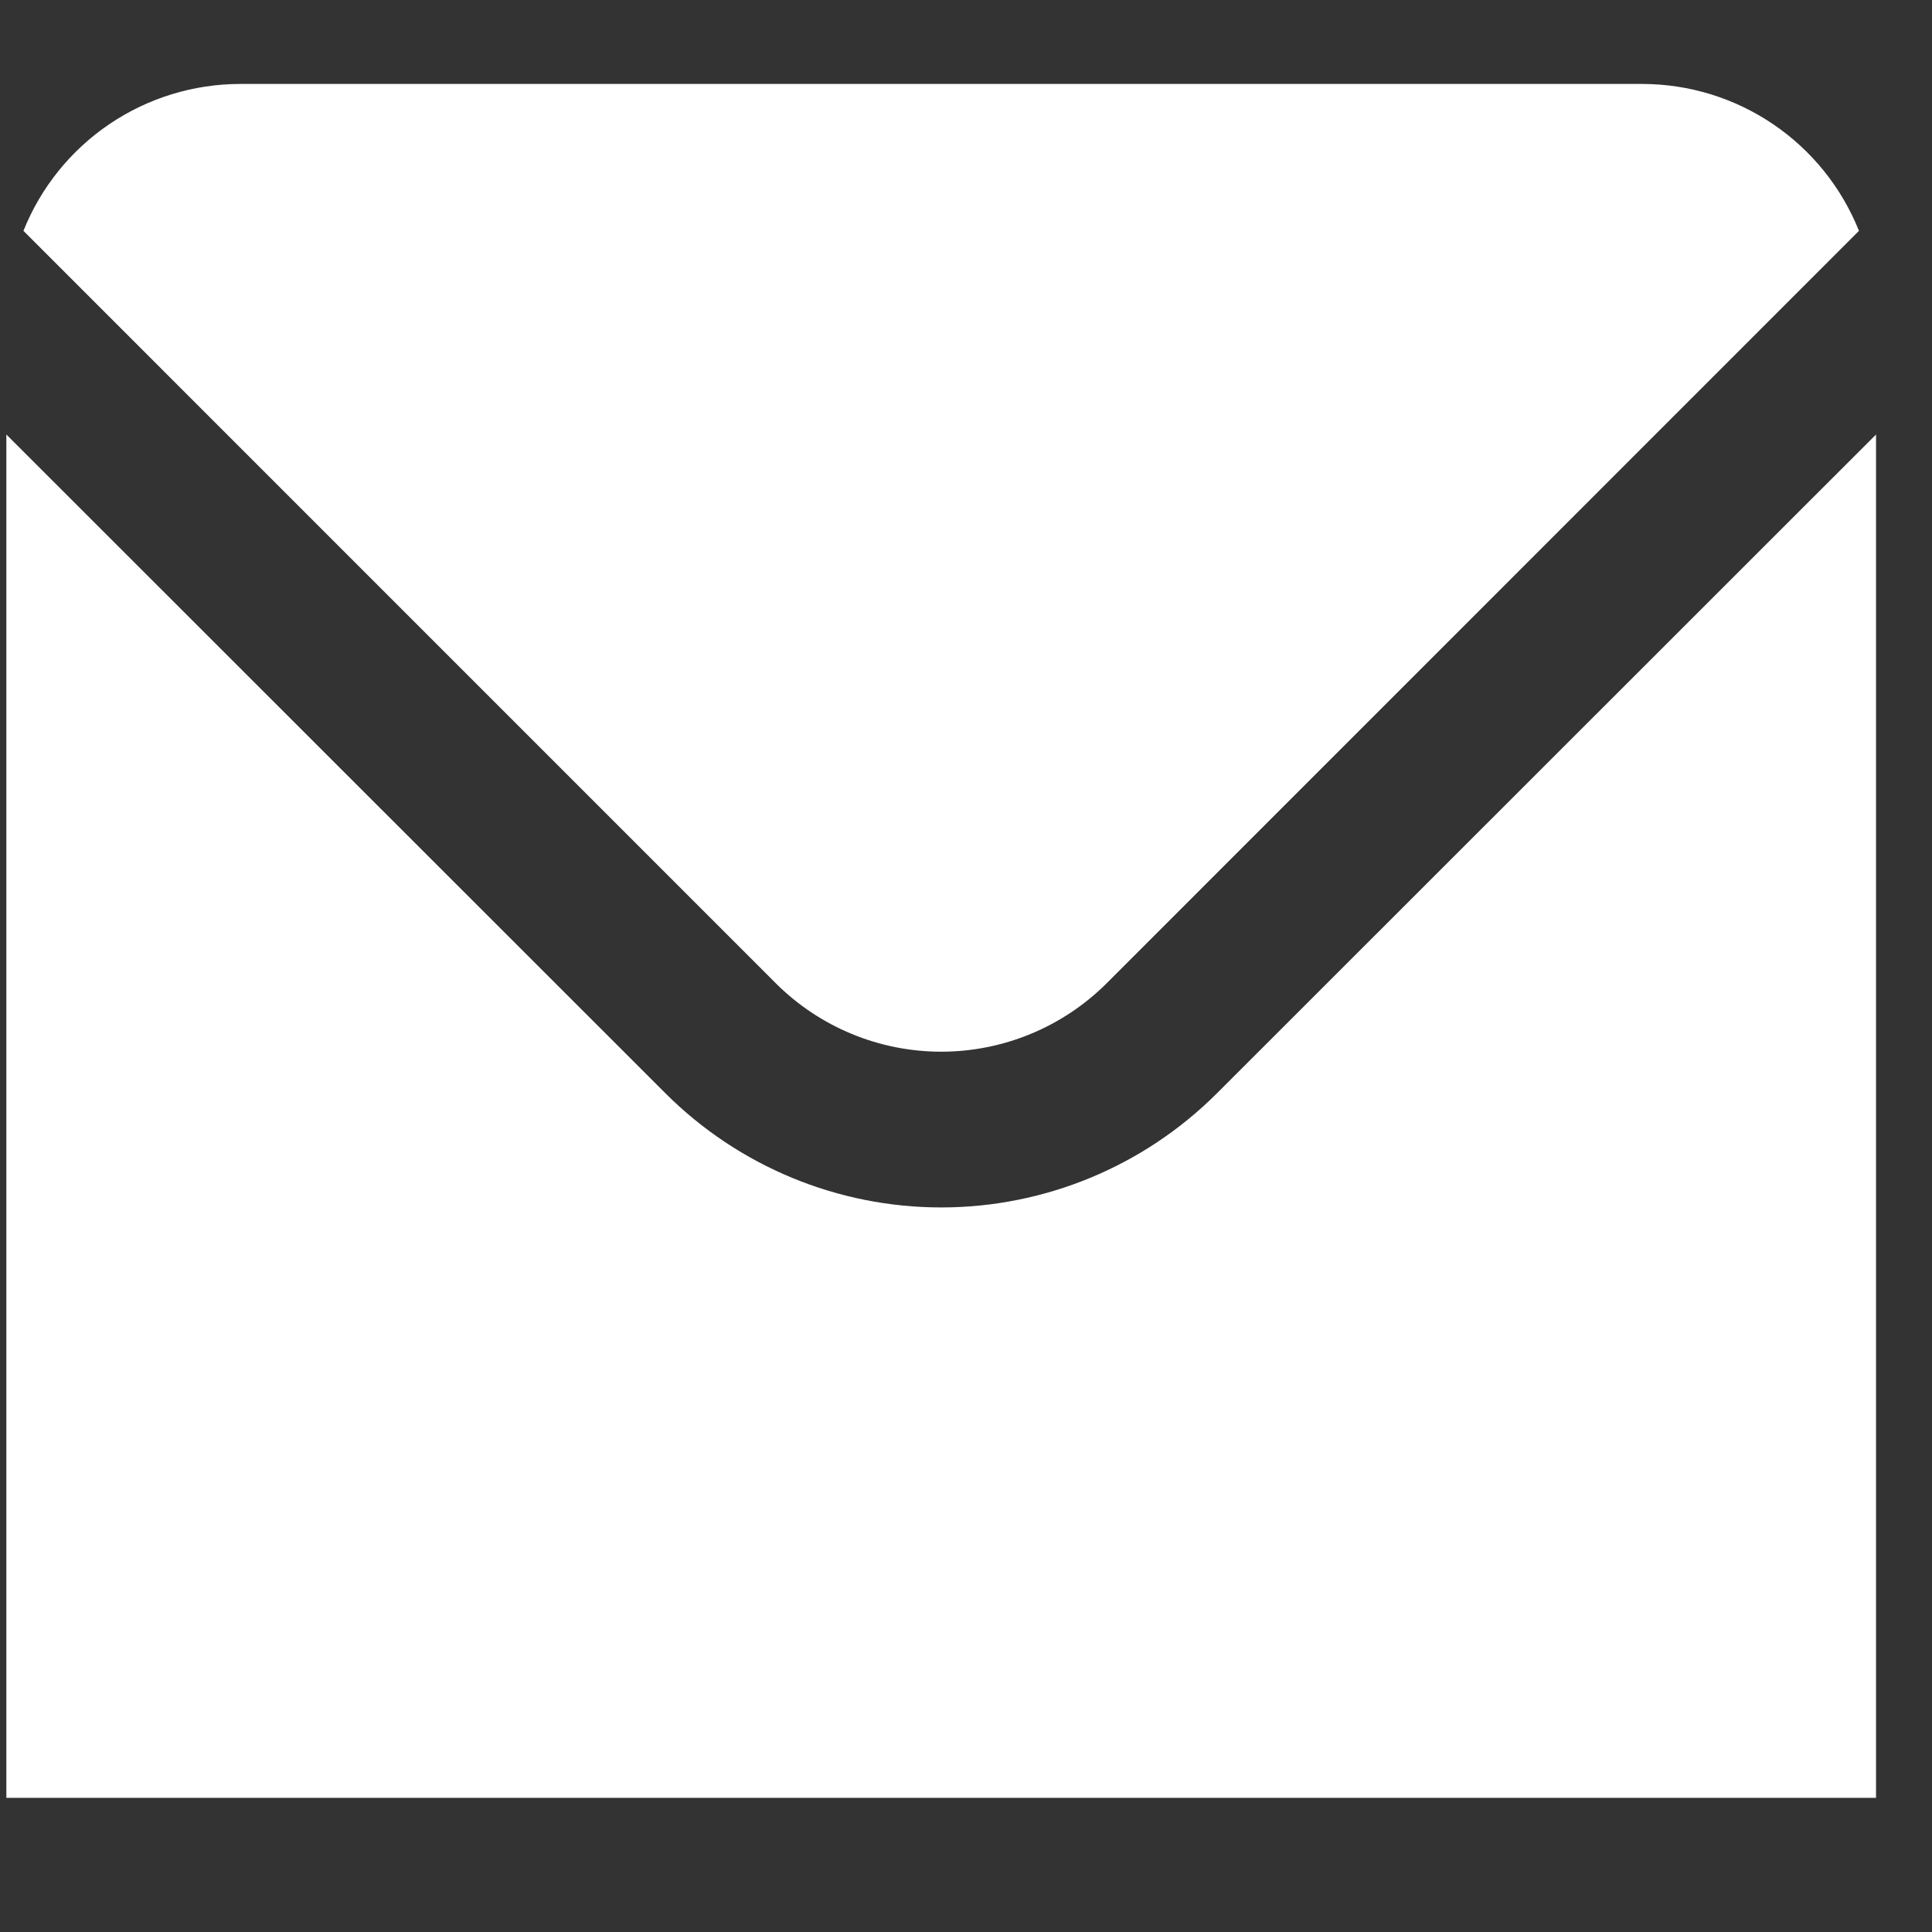 <svg width="31" height="31" viewBox="0 0 31 31" fill="none" xmlns="http://www.w3.org/2000/svg">
<rect x="0" y="0" width="31" height="31" fill="#333333" stroke="none"/>
<g clip-path="url(#clip0_4262_3111)">
<path d="M12.45 15.779C13.154 16.481 14.108 16.875 15.102 16.875C16.096 16.875 17.05 16.481 17.755 15.779L29.828 3.704C29.55 3.009 29.071 2.413 28.451 1.993C27.832 1.573 27.101 1.348 26.352 1.347H3.852C3.104 1.348 2.373 1.573 1.753 1.993C1.134 2.413 0.654 3.009 0.376 3.704L12.45 15.779Z" fill="white"/>
<path d="M19.522 17.547C18.349 18.717 16.759 19.374 15.102 19.374C13.445 19.374 11.855 18.717 10.682 17.547L0.102 6.972V28.847H30.102V6.972L19.522 17.547Z" fill="white"/>
</g>
<defs>
<clipPath id="clip0_4262_3111">
<rect width="30" height="30" fill="white" transform="translate(0.102 0.097)"/>
</clipPath>
</defs>
</svg>
